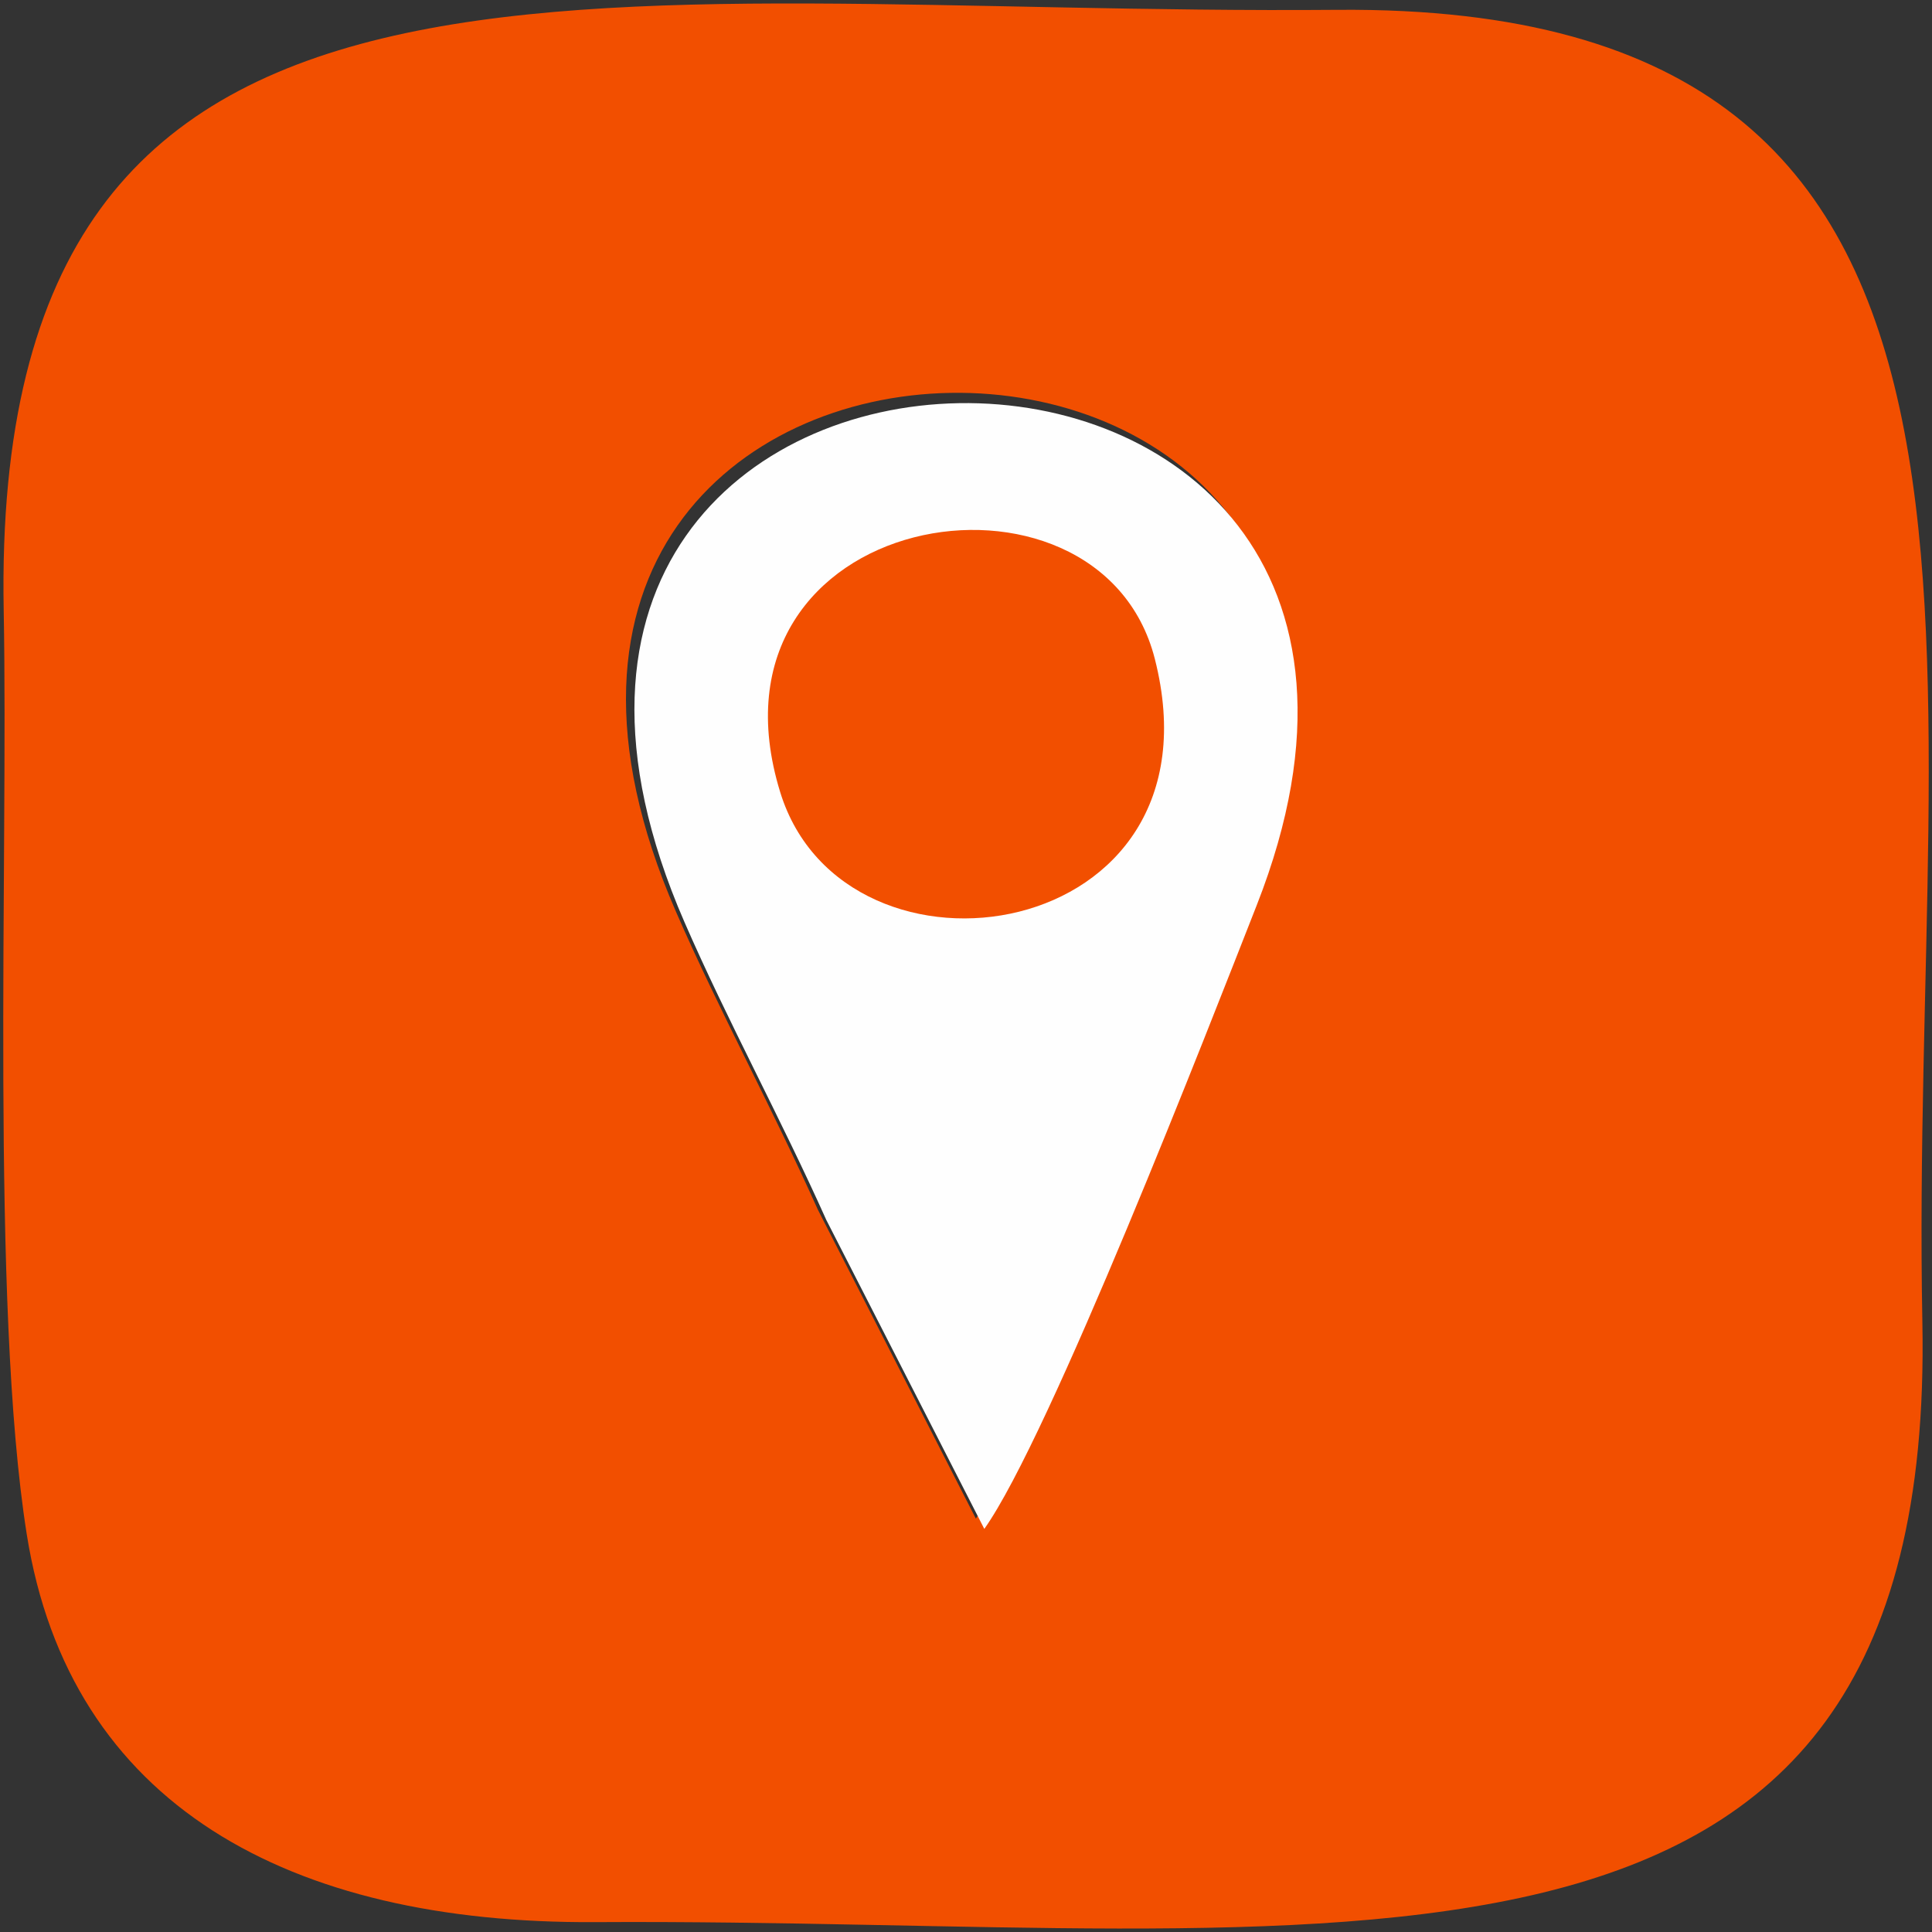 <?xml version="1.0" encoding="UTF-8"?>
<!DOCTYPE svg PUBLIC "-//W3C//DTD SVG 1.1//EN" "http://www.w3.org/Graphics/SVG/1.1/DTD/svg11.dtd">
<!-- Creator: CorelDRAW 2018 (64-Bit) -->
<svg xmlns="http://www.w3.org/2000/svg" xml:space="preserve" width="22mm" height="22mm" version="1.1" style="shape-rendering:geometricPrecision; text-rendering:geometricPrecision; image-rendering:optimizeQuality; fill-rule:evenodd; clip-rule:evenodd"
viewBox="0 0 2200 2200"
 xmlns:xlink="http://www.w3.org/1999/xlink">
 <rect x="0" y="0" width="2200" height="2200" fill="#333333" stroke="none"/>
 <defs>
  <style type="text/css">
   <![CDATA[
    .fil1 {fill:#FEFEFE}
    .fil0 {fill:#F24F00}
   ]]>
  </style>
 </defs>
 <g id="Слой_x0020_1">
  <path class="fil0" d="M931.28 1377.41c-51.09,-114.18 -112.59,-226.82 -161.46,-339.05 -338.73,-778 955.09,-791.51 651.65,-19.38 -54.52,138.78 -235.86,605.6 -310.24,710.28l-179.95 -351.85zm-900.85 369.54c48.86,308.38 299.02,443.88 647.16,441.8 847.37,-5.09 1527.56,143.09 1511.44,-683.14 -15.11,-775.75 168.04,-1501.31 -666.1,-1494.42 -858.76,7.09 -1534.32,-148.49 -1518.72,683.86 5.37,287.6 -15.21,790.44 26.22,1051.9z"/>
  <path class="fil1" d="M898.49 896.41c-95.01,-308.26 346.32,-381.14 406.53,-144.85 79.35,311.33 -336.44,372.21 -406.53,144.85zm222.36 844.57c74.38,-104.68 255.72,-571.5 310.24,-710.28 303.44,-772.13 -990.38,-758.62 -651.65,19.38 48.87,112.23 110.37,224.87 161.46,339.05l179.95 351.85z"/>
  <path class="fil0" d="M888.47 902.17c73.54,238.55 509.79,174.67 426.53,-151.98 -63.17,-247.91 -526.22,-171.45 -426.53,151.98z"/>
 </g>
</svg>
